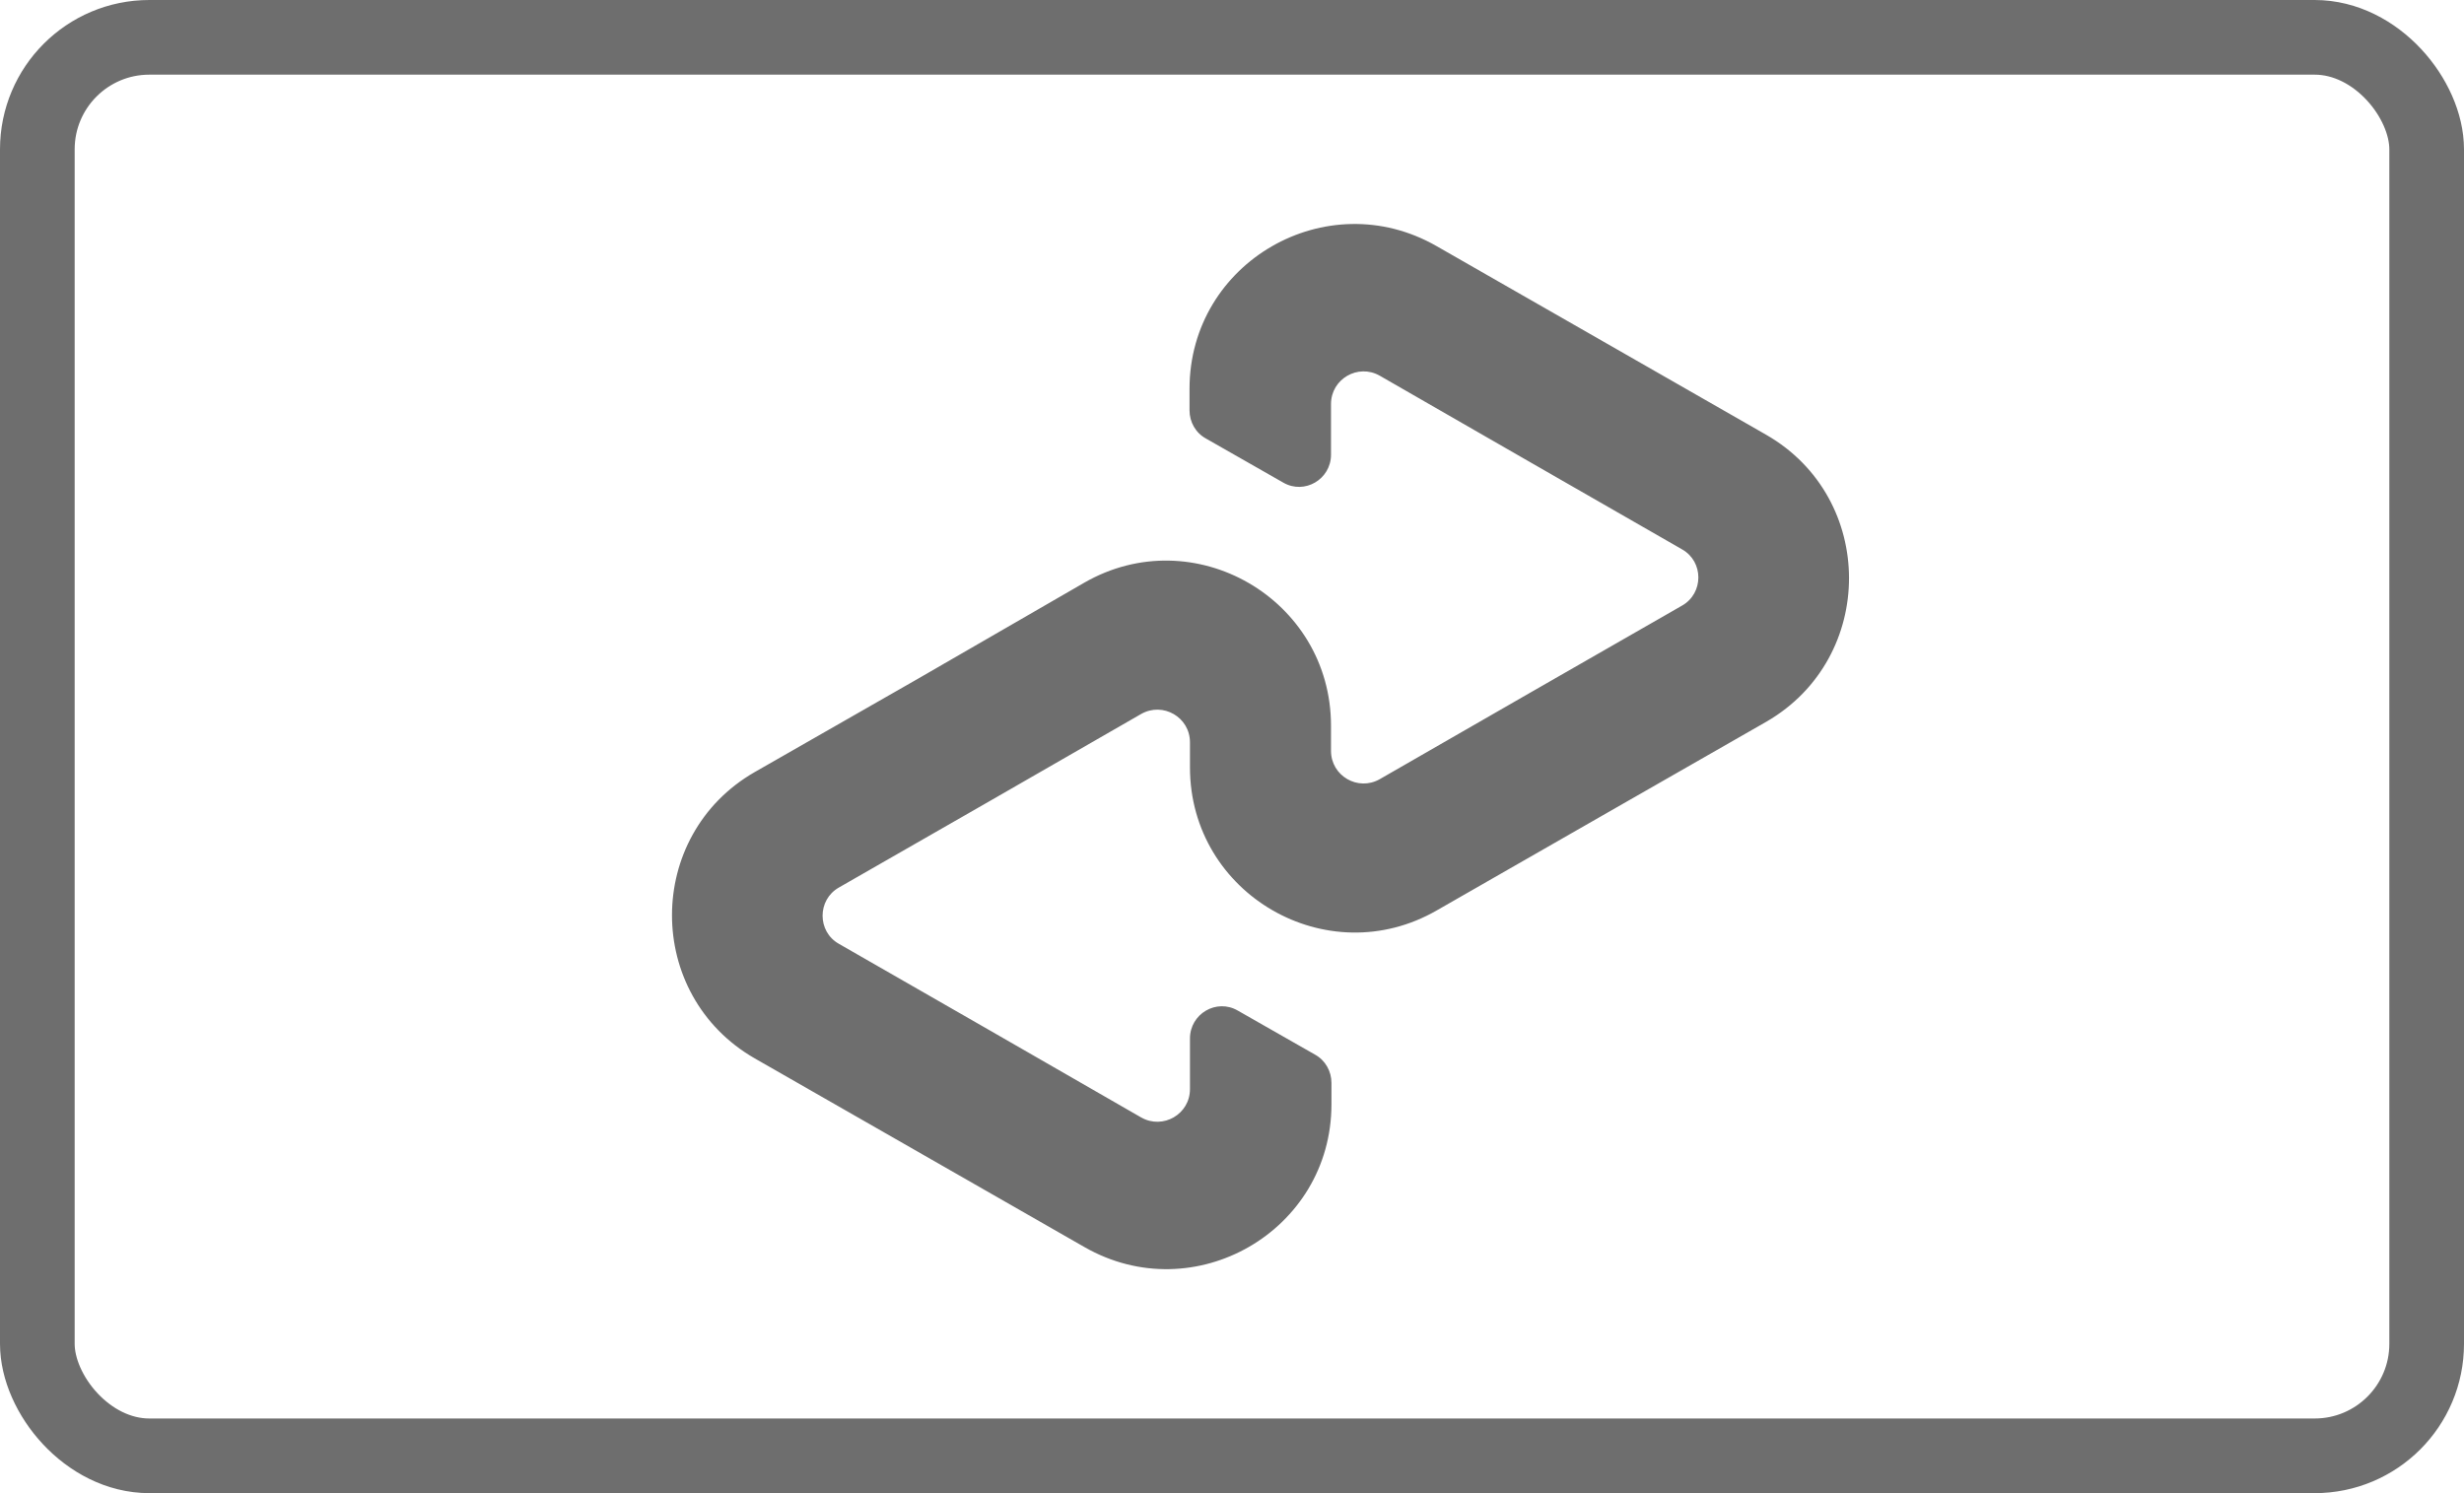 <svg width="33" height="20" viewBox="0 0 33 20" fill="none" xmlns="http://www.w3.org/2000/svg">
<rect x="0.5" y="0.5" width="32" height="19" rx="1.5" stroke="#6E6E6E"/>
<path d="M23.655 5.824L21.463 4.569L19.239 3.296C17.768 2.453 15.931 3.511 15.931 5.209V5.495C15.931 5.653 16.013 5.799 16.153 5.875L17.186 6.464C17.471 6.629 17.826 6.42 17.826 6.09V5.412C17.826 5.076 18.187 4.867 18.478 5.032L20.506 6.198L22.527 7.358C22.819 7.522 22.819 7.947 22.527 8.112L20.506 9.271L18.478 10.437C18.187 10.602 17.826 10.393 17.826 10.057V9.721C17.826 8.023 15.988 6.958 14.518 7.807L12.3 9.088L10.107 10.342C8.631 11.191 8.631 13.327 10.107 14.176L12.3 15.431L14.524 16.704C15.994 17.547 17.832 16.489 17.832 14.791V14.505C17.832 14.347 17.749 14.201 17.61 14.125L16.577 13.536C16.292 13.371 15.937 13.58 15.937 13.91V14.588C15.937 14.924 15.576 15.133 15.284 14.968L13.257 13.802L11.235 12.642C10.944 12.478 10.944 12.053 11.235 11.888L13.257 10.729L15.284 9.563C15.576 9.398 15.937 9.607 15.937 9.943V10.279C15.937 11.977 17.775 13.042 19.245 12.193L21.469 10.919L23.662 9.664C25.132 8.809 25.132 6.673 23.655 5.824Z" fill="#6E6E6E"/>
</svg>
